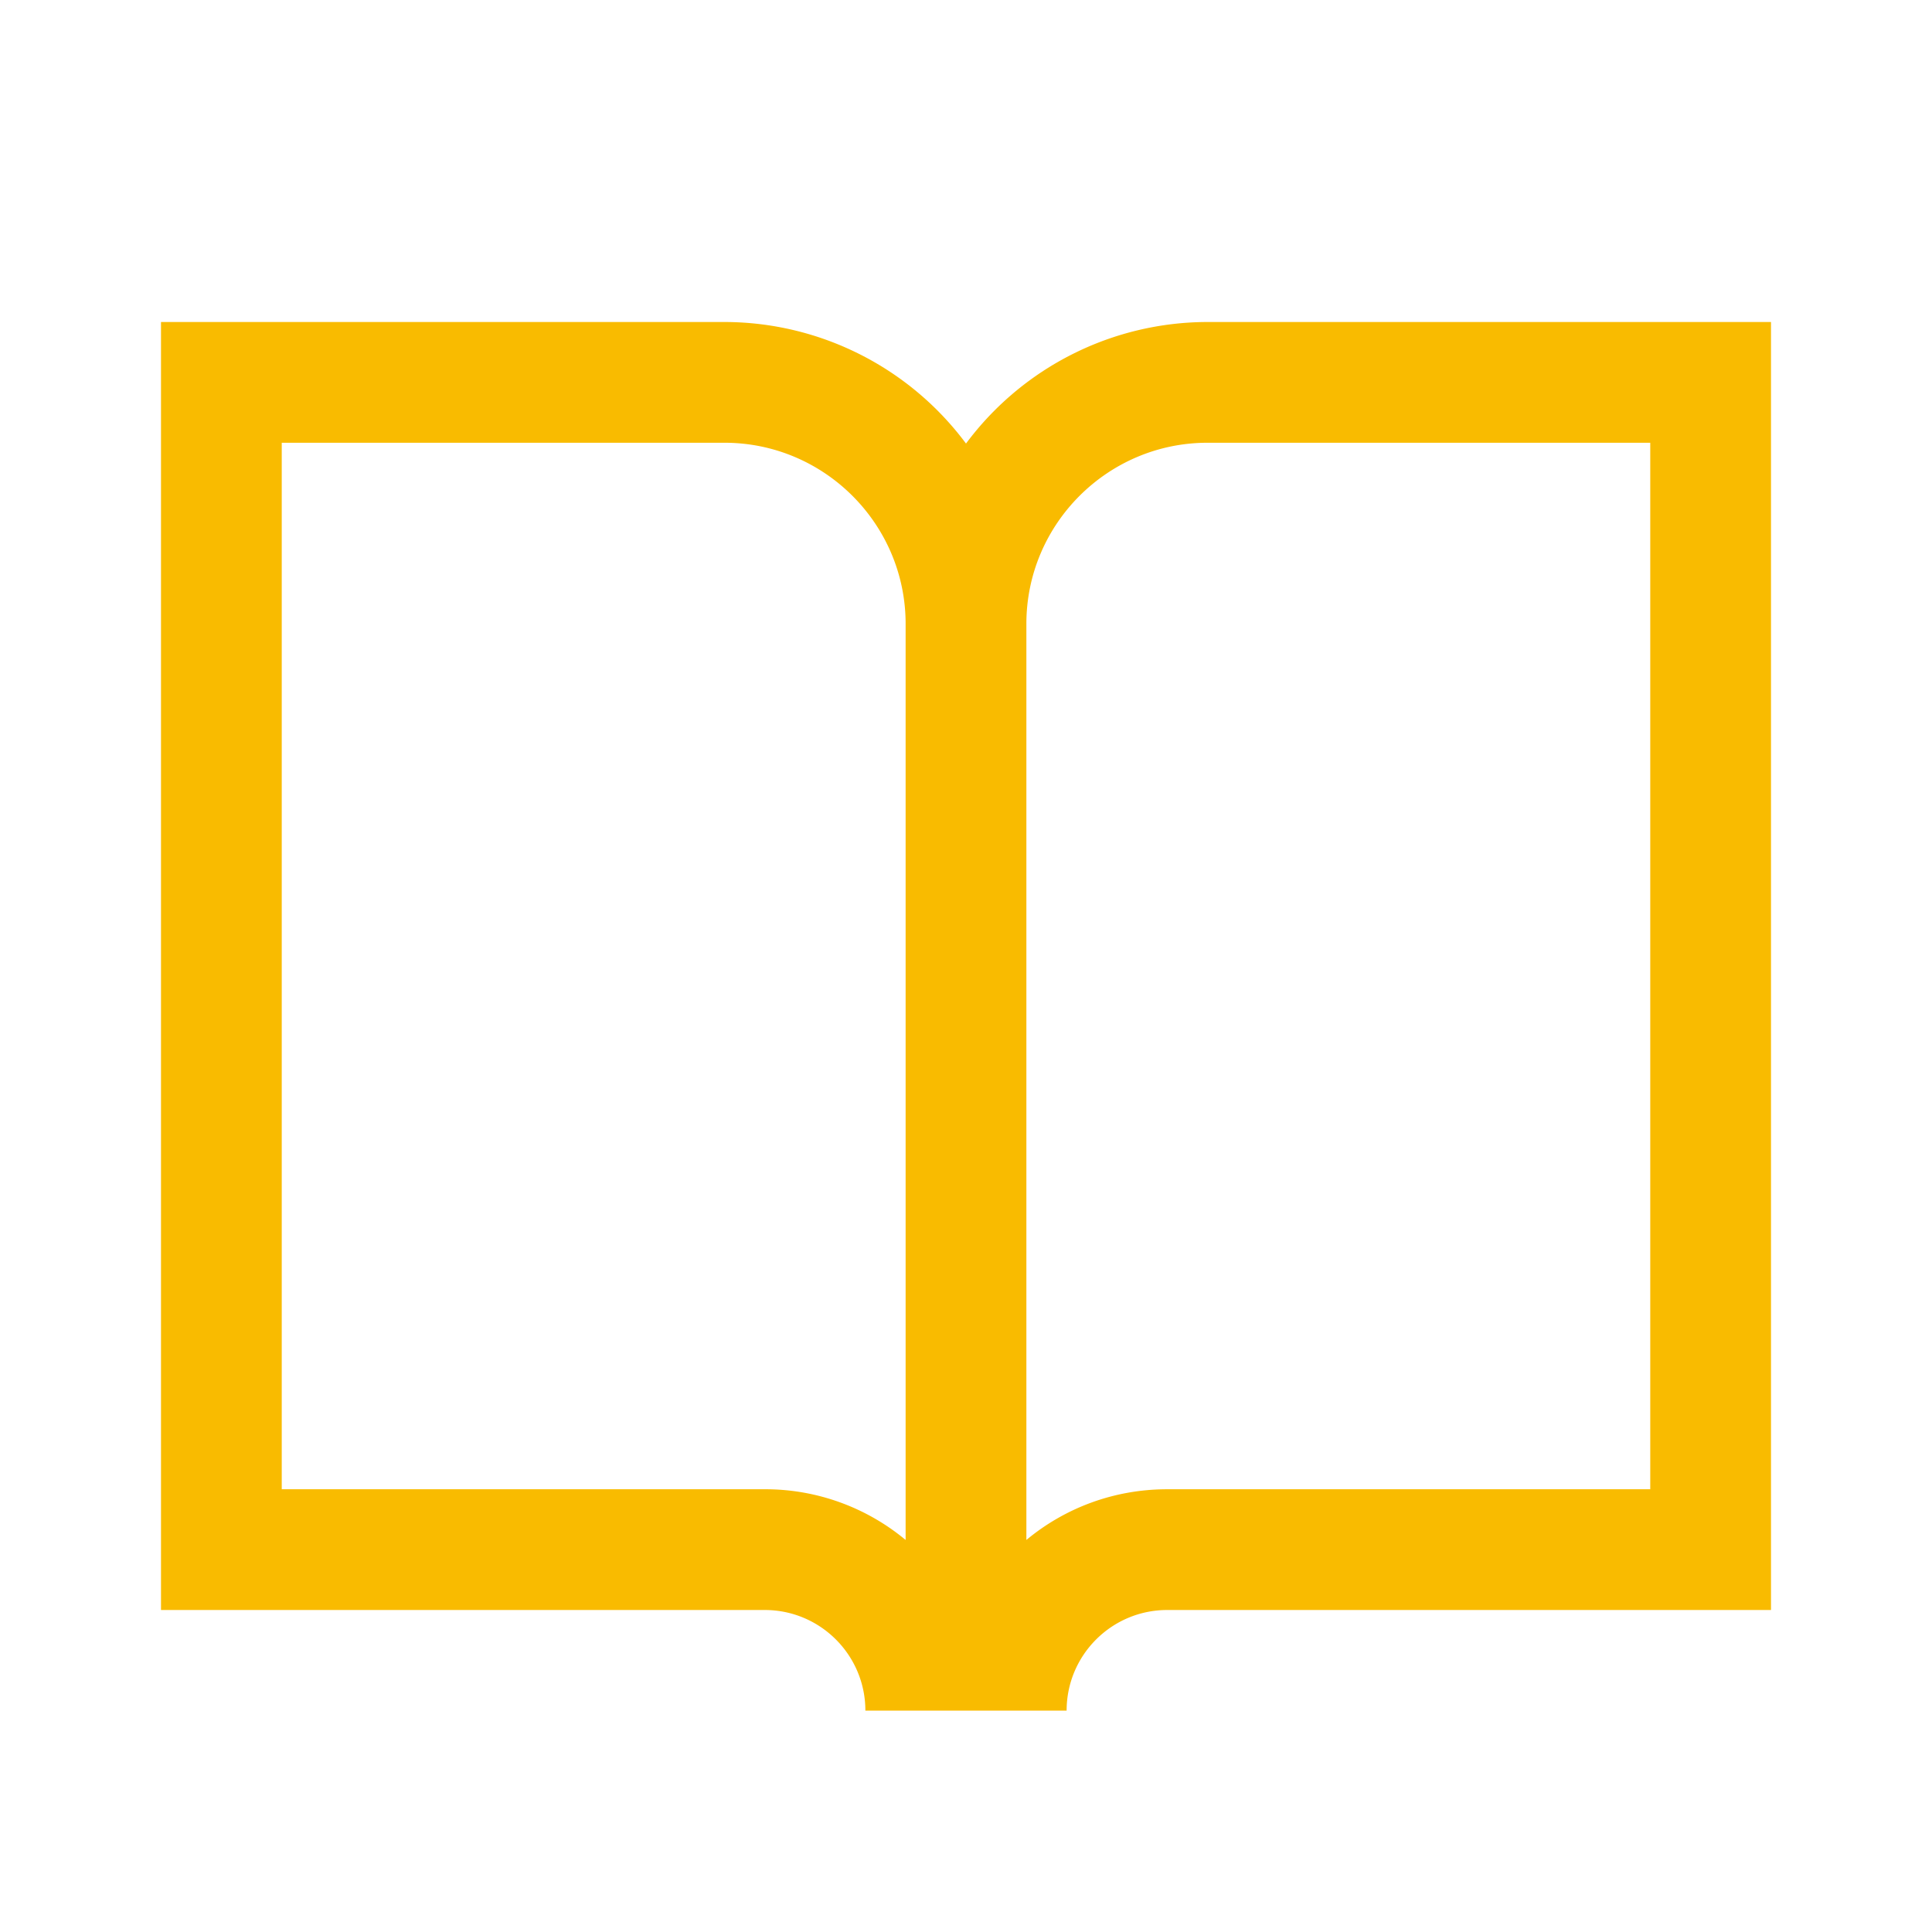 <svg width="24" height="24" fill="none" xmlns="http://www.w3.org/2000/svg"><path d="M15 4a3.745 3.745 0 0 0-3 1.51A3.745 3.745 0 0 0 9 4H2v16h7.5c.69 0 1.25.56 1.25 1.25h2.5c0-.69.56-1.25 1.25-1.25H22V4h-7Zm-3.75 15.13a2.726 2.726 0 0 0-1.75-.63h-6v-13H9c1.24 0 2.25 1.01 2.25 2.25v11.38Zm9.25-.63h-6c-.665 0-1.275.235-1.75.63V7.75c0-1.24 1.01-2.25 2.25-2.25h5.5v13Z" fill="#F9BB00"/></svg>